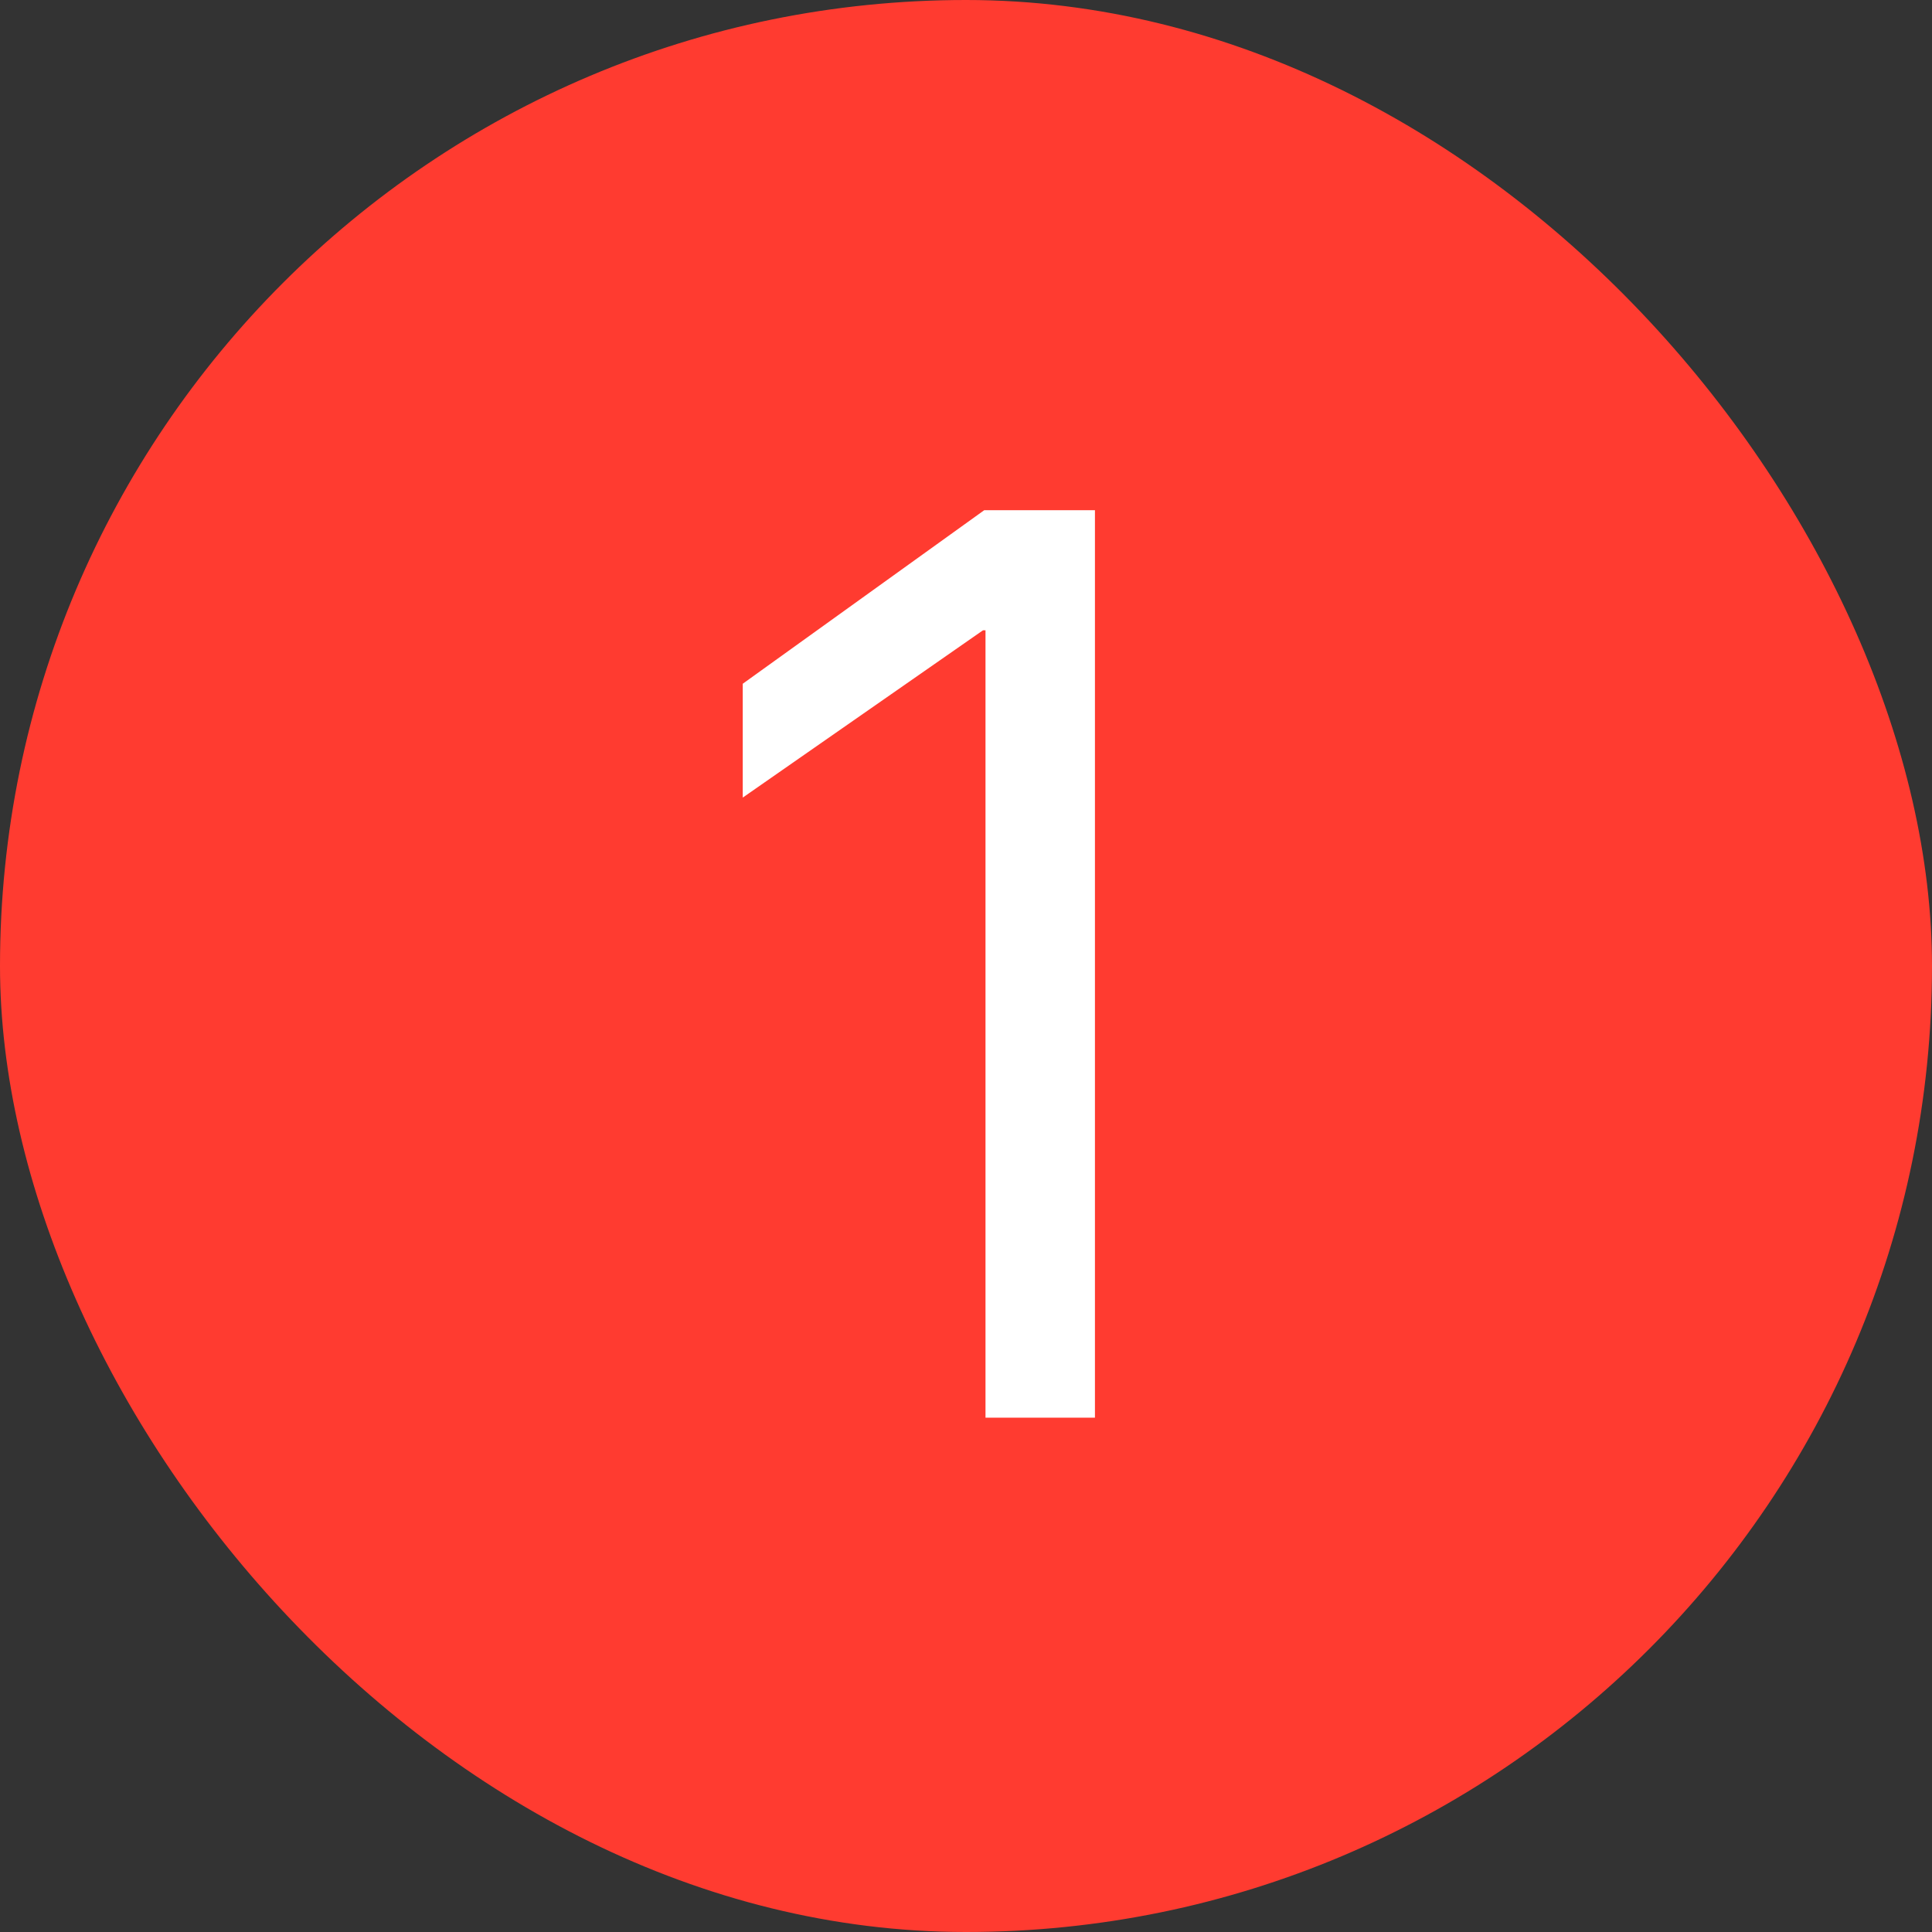 <?xml version="1.0" encoding="UTF-8"?> <svg xmlns="http://www.w3.org/2000/svg" width="54" height="54" viewBox="0 0 54 54" fill="none"><rect x="0" y="0" width="54" height="54" fill="#333333" stroke="none"/><rect width="54" height="54" rx="27" fill="#FF3B30"></rect><path d="M27.545 39.625V17.617H27.475L20.76 22.293V19.111L27.51 14.26H30.604V39.625H27.545Z" fill="white"></path></svg> 